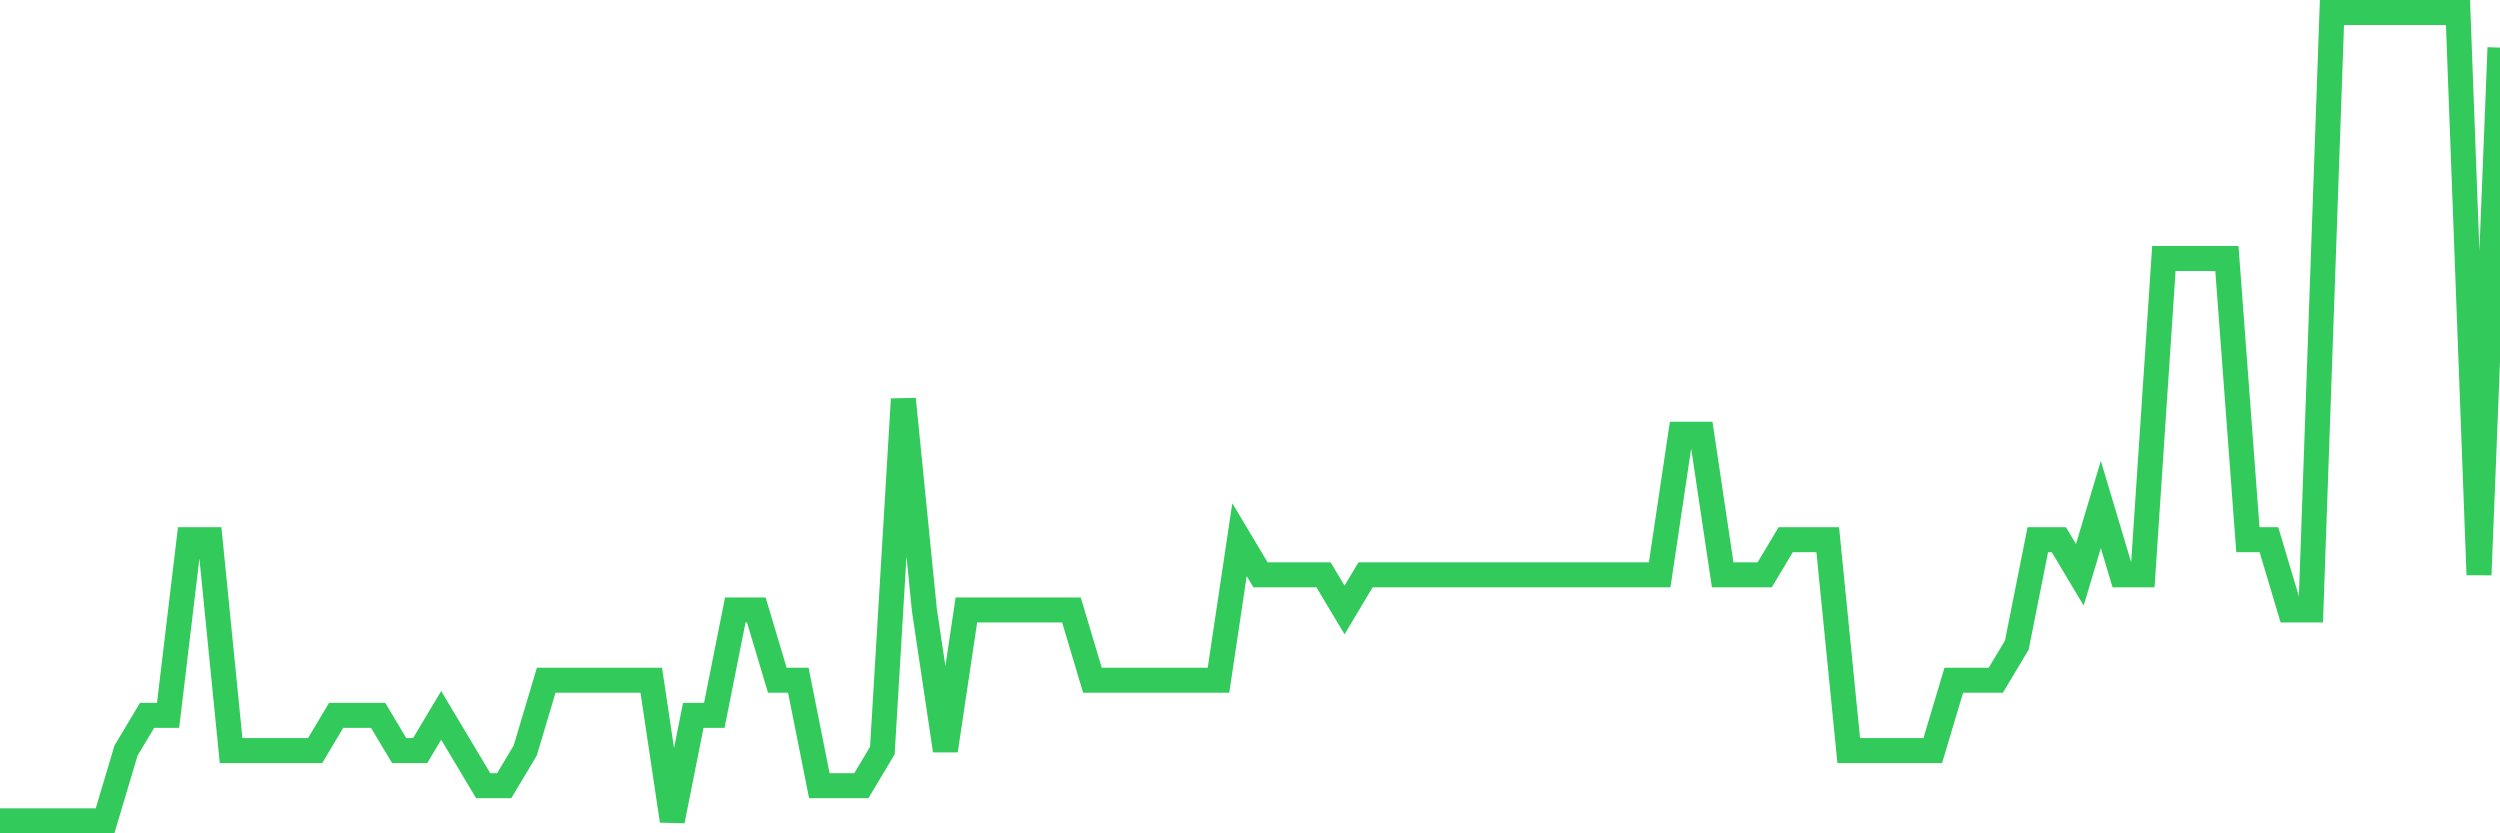 <svg
  xmlns="http://www.w3.org/2000/svg"
  xmlns:xlink="http://www.w3.org/1999/xlink"
  width="120"
  height="40"
  viewBox="0 0 120 40"
  preserveAspectRatio="none"
>
  <polyline
    points="0,39.4 1.008,39.4 2.017,39.4 3.025,39.4 4.034,39.4 5.042,39.4 6.05,36.026 7.059,34.339 8.067,34.339 9.076,25.904 10.084,25.904 11.092,36.026 12.101,36.026 13.109,36.026 14.118,36.026 15.126,36.026 16.134,34.339 17.143,34.339 18.151,34.339 19.16,36.026 20.168,36.026 21.176,34.339 22.185,36.026 23.193,37.713 24.202,37.713 25.21,36.026 26.218,32.652 27.227,32.652 28.235,32.652 29.244,32.652 30.252,32.652 31.261,32.652 32.269,39.4 33.277,34.339 34.286,34.339 35.294,29.278 36.303,29.278 37.311,32.652 38.319,32.652 39.328,37.713 40.336,37.713 41.345,37.713 42.353,36.026 43.361,19.157 44.37,29.278 45.378,36.026 46.387,29.278 47.395,29.278 48.403,29.278 49.412,29.278 50.42,29.278 51.429,29.278 52.437,32.652 53.445,32.652 54.454,32.652 55.462,32.652 56.471,32.652 57.479,32.652 58.487,32.652 59.496,25.904 60.504,27.591 61.513,27.591 62.521,27.591 63.529,27.591 64.538,29.278 65.546,27.591 66.555,27.591 67.563,27.591 68.571,27.591 69.58,27.591 70.588,27.591 71.597,27.591 72.605,27.591 73.613,27.591 74.622,27.591 75.63,27.591 76.639,27.591 77.647,27.591 78.655,27.591 79.664,27.591 80.672,20.843 81.681,20.843 82.689,27.591 83.697,27.591 84.706,27.591 85.714,25.904 86.723,25.904 87.731,25.904 88.739,36.026 89.748,36.026 90.756,36.026 91.765,36.026 92.773,36.026 93.782,32.652 94.79,32.652 95.798,32.652 96.807,30.965 97.815,25.904 98.824,25.904 99.832,27.591 100.84,24.217 101.849,27.591 102.857,27.591 103.866,12.409 104.874,12.409 105.882,12.409 106.891,12.409 107.899,25.904 108.908,25.904 109.916,29.278 110.924,29.278 111.933,0.6 112.941,0.6 113.95,0.6 114.958,0.6 115.966,0.6 116.975,0.6 117.983,0.6 118.992,27.591 120,2.287"
    fill="none"
    stroke="#32ca5b"
    stroke-width="1.2"
  >
  </polyline>
</svg>